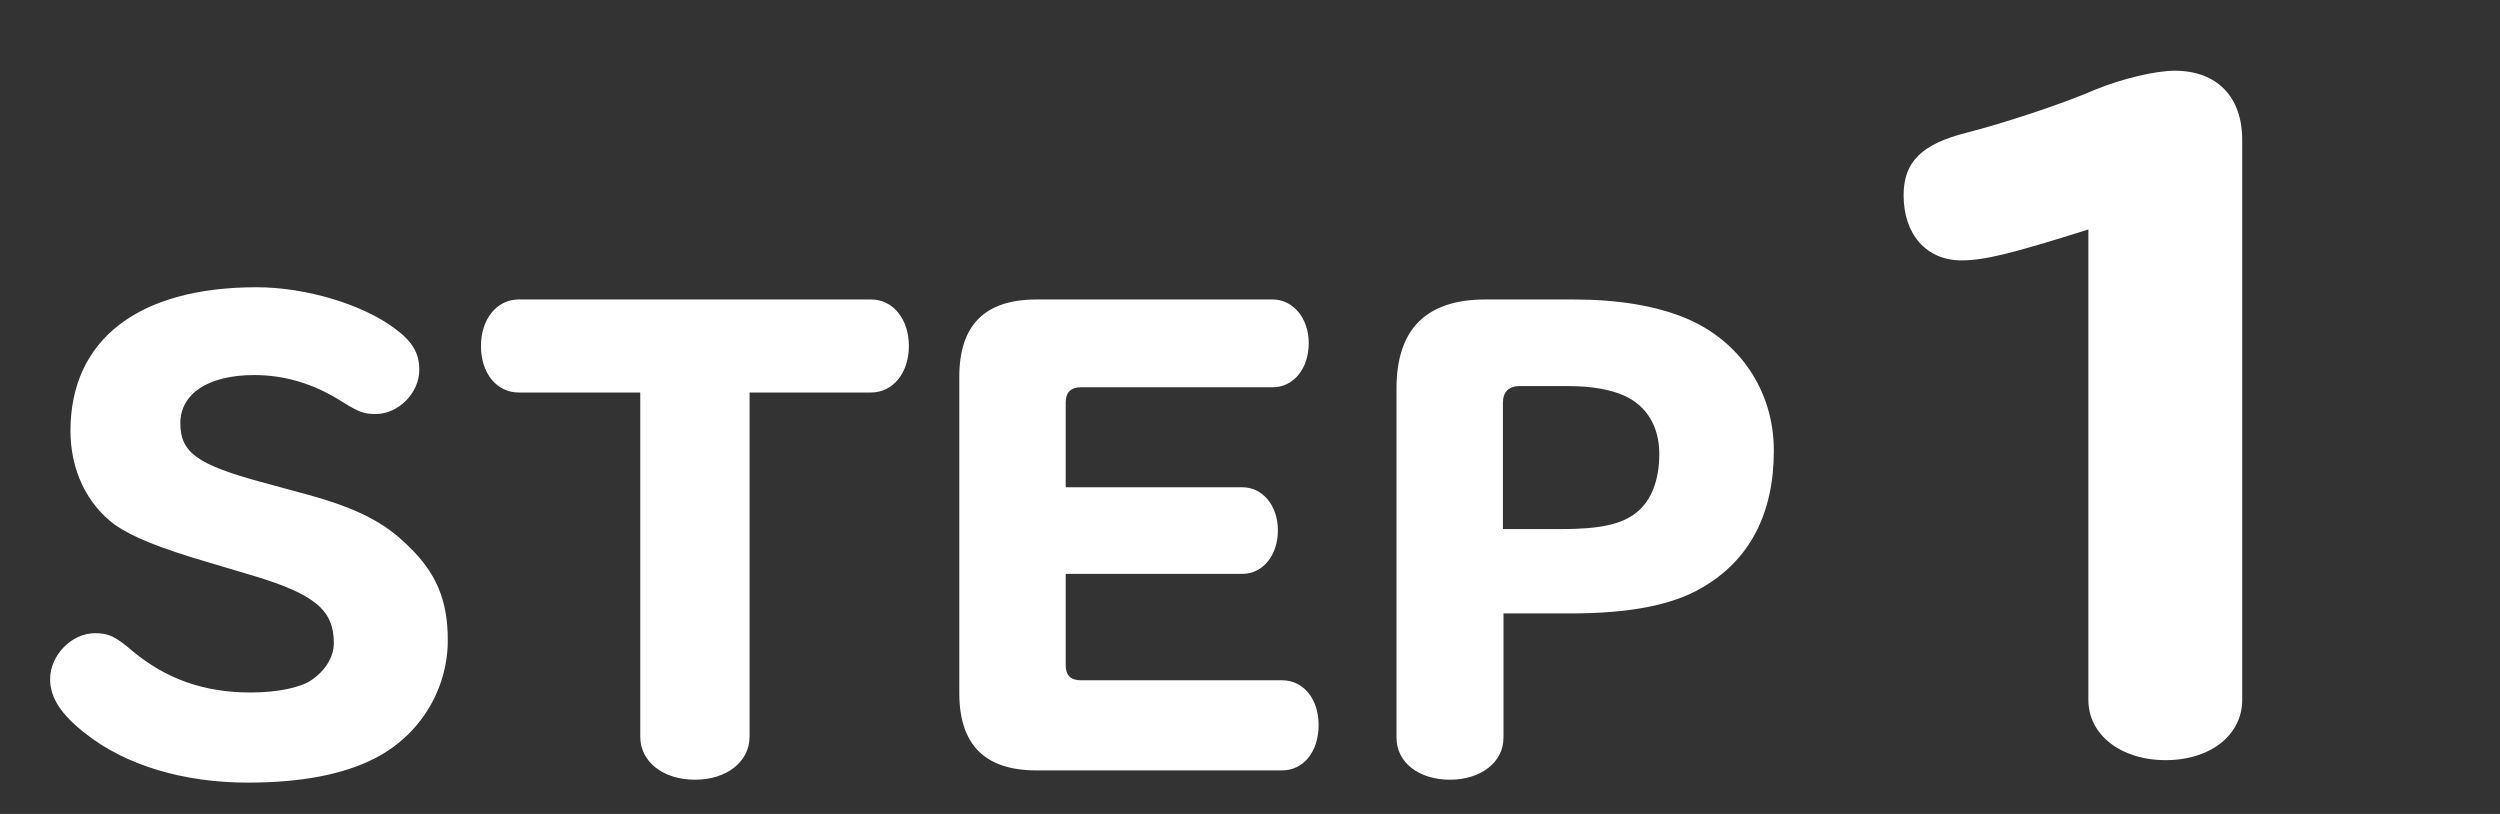 <svg width="86" height="28" viewBox="0 0 86 28" fill="none" xmlns="http://www.w3.org/2000/svg">
<rect x="0" y="0" width="86" height="28" fill="#333333" stroke="none"/>
<path d="M8.984 16.581L10.604 17.021C12.264 17.482 13.224 17.962 14.044 18.782C15.004 19.701 15.404 20.642 15.404 22.021C15.404 23.741 14.424 25.322 12.864 26.102C11.804 26.642 10.344 26.922 8.524 26.922C6.304 26.922 4.304 26.322 2.924 25.221C2.104 24.581 1.724 24.002 1.724 23.361C1.724 22.541 2.464 21.782 3.264 21.782C3.724 21.782 3.964 21.881 4.564 22.401C5.724 23.361 7.024 23.822 8.624 23.822C9.504 23.822 10.324 23.662 10.704 23.401C11.184 23.081 11.484 22.602 11.484 22.122C11.484 20.982 10.824 20.442 8.704 19.802L7.224 19.361C5.444 18.841 4.544 18.462 3.964 18.061C2.984 17.341 2.424 16.162 2.424 14.822C2.424 11.681 4.764 9.881 8.824 9.881C10.504 9.881 12.464 10.461 13.584 11.302C14.204 11.761 14.424 12.162 14.424 12.722C14.424 13.521 13.704 14.242 12.924 14.242C12.524 14.242 12.344 14.181 11.744 13.802C10.784 13.201 9.804 12.902 8.744 12.902C7.164 12.902 6.204 13.541 6.204 14.562C6.204 15.562 6.784 15.982 8.984 16.581ZM22.025 13.502H17.845C17.085 13.502 16.545 12.841 16.545 11.902C16.545 10.982 17.085 10.302 17.845 10.302H29.965C30.725 10.302 31.265 10.982 31.265 11.902C31.265 12.822 30.725 13.502 29.965 13.502H25.785V25.341C25.785 26.201 25.005 26.822 23.905 26.822C22.805 26.822 22.025 26.201 22.025 25.341V13.502ZM36.66 19.741V22.881C36.66 23.221 36.82 23.401 37.18 23.401H44.1C44.84 23.401 45.36 24.041 45.36 24.942C45.36 25.861 44.84 26.502 44.1 26.502H35.66C33.88 26.502 33 25.622 33 23.841V12.961C33 11.181 33.88 10.302 35.66 10.302H43.78C44.48 10.302 45.02 10.941 45.02 11.802C45.02 12.681 44.5 13.322 43.78 13.322H37.18C36.84 13.322 36.66 13.502 36.66 13.841V16.762H42.74C43.44 16.762 43.96 17.401 43.96 18.241C43.96 19.102 43.44 19.741 42.74 19.741H36.66ZM51.72 21.102V25.381C51.72 26.221 50.94 26.822 49.88 26.822C48.8 26.822 48.04 26.221 48.04 25.381V13.361C48.04 11.322 49.06 10.302 51.1 10.302H54.12C55.68 10.302 56.96 10.521 57.98 10.941C59.86 11.722 61.02 13.461 61.02 15.502C61.02 17.681 60.18 19.282 58.54 20.221C57.52 20.822 56.04 21.102 54 21.102H51.72ZM51.7 18.201H53.7C55.02 18.201 55.78 18.041 56.28 17.642C56.8 17.241 57.08 16.521 57.08 15.621C57.08 14.681 56.66 13.982 55.9 13.621C55.42 13.402 54.76 13.281 53.94 13.281H52.28C51.9 13.281 51.7 13.482 51.7 13.861V18.201Z" fill="white"/>
<path d="M71.84 24.078V7.893C69.18 8.733 68.256 8.957 67.472 8.957C66.268 8.957 65.484 8.061 65.484 6.717C65.484 5.569 66.1 4.953 67.668 4.561C68.872 4.253 70.944 3.581 72.092 3.077C72.988 2.713 74.136 2.433 74.808 2.433C76.264 2.433 77.132 3.329 77.132 4.813V24.078C77.132 25.282 76.04 26.149 74.5 26.149C72.96 26.149 71.84 25.282 71.84 24.078Z" fill="white"/>
</svg>
